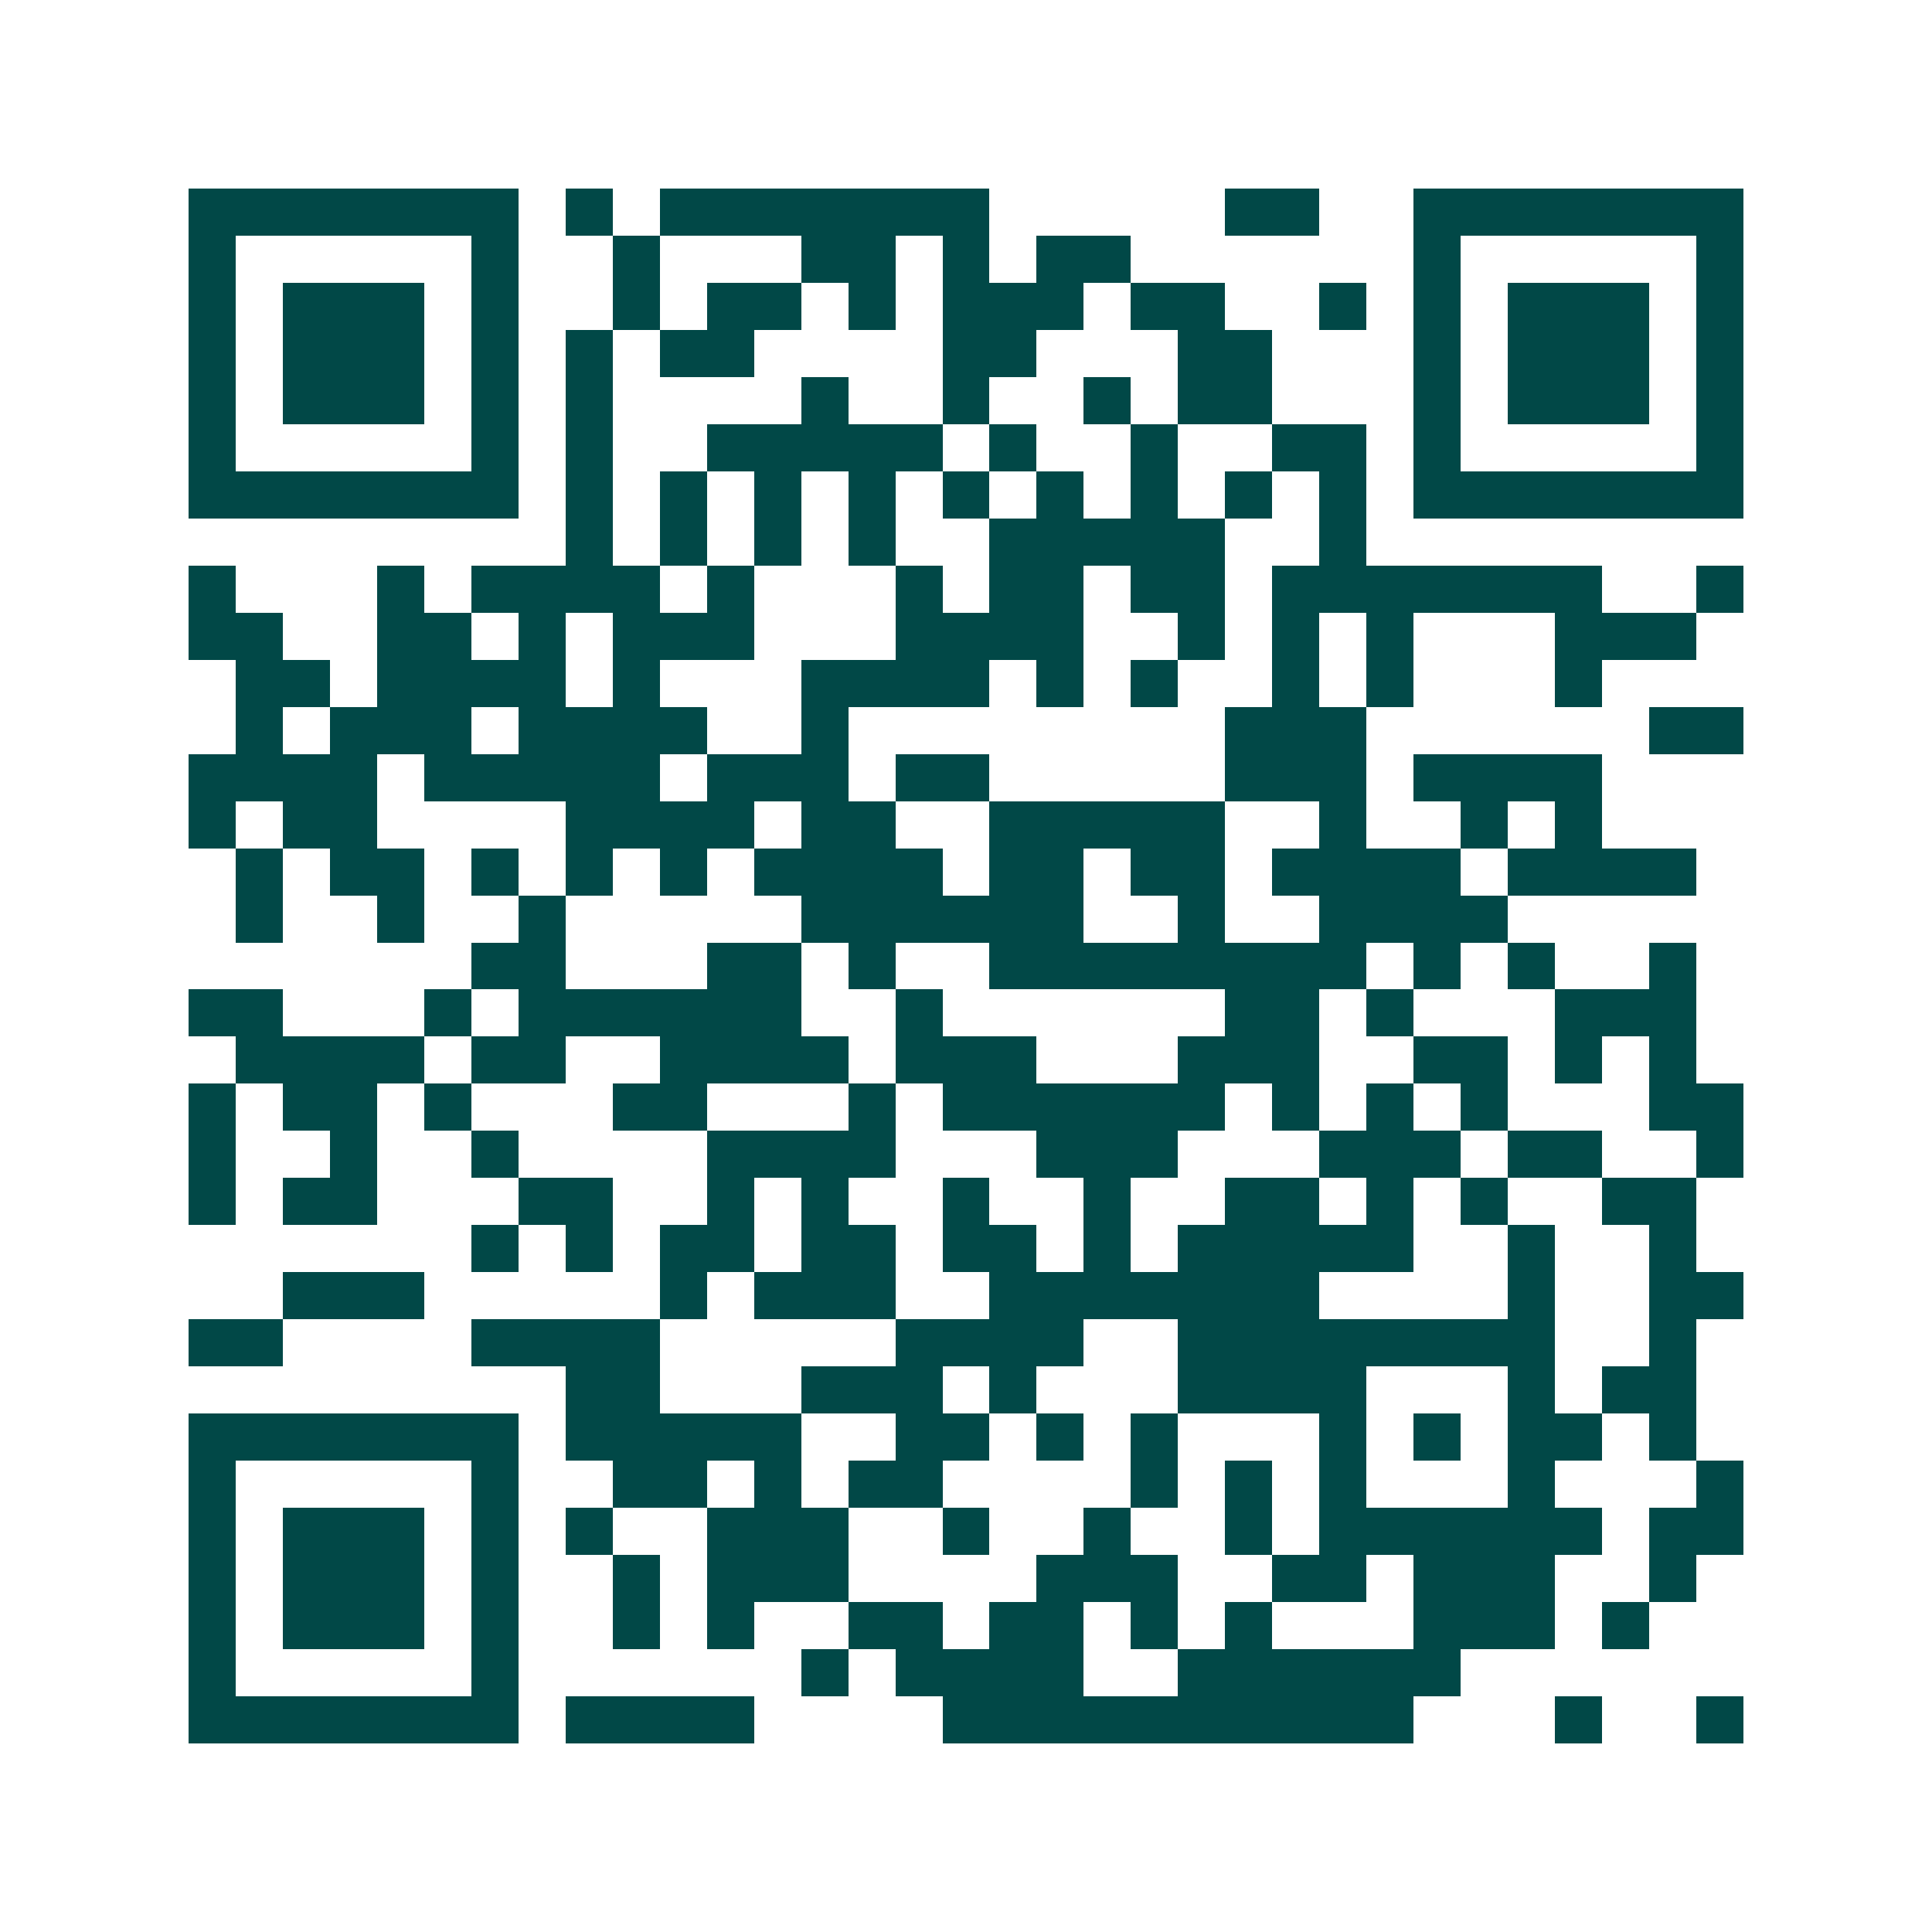 <svg xmlns="http://www.w3.org/2000/svg" width="200" height="200" viewBox="0 0 41 41" shape-rendering="crispEdges"><path fill="#ffffff" d="M0 0h41v41H0z"/><path stroke="#014847" d="M4 4.5h7m1 0h1m1 0h7m5 0h2m2 0h7M4 5.5h1m5 0h1m2 0h1m3 0h2m1 0h1m1 0h2m6 0h1m5 0h1M4 6.5h1m1 0h3m1 0h1m2 0h1m1 0h2m1 0h1m1 0h3m1 0h2m2 0h1m1 0h1m1 0h3m1 0h1M4 7.5h1m1 0h3m1 0h1m1 0h1m1 0h2m4 0h2m3 0h2m3 0h1m1 0h3m1 0h1M4 8.5h1m1 0h3m1 0h1m1 0h1m4 0h1m2 0h1m2 0h1m1 0h2m3 0h1m1 0h3m1 0h1M4 9.5h1m5 0h1m1 0h1m2 0h5m1 0h1m2 0h1m2 0h2m1 0h1m5 0h1M4 10.5h7m1 0h1m1 0h1m1 0h1m1 0h1m1 0h1m1 0h1m1 0h1m1 0h1m1 0h1m1 0h7M12 11.5h1m1 0h1m1 0h1m1 0h1m2 0h5m2 0h1M4 12.5h1m3 0h1m1 0h4m1 0h1m3 0h1m1 0h2m1 0h2m1 0h7m2 0h1M4 13.5h2m2 0h2m1 0h1m1 0h3m3 0h4m2 0h1m1 0h1m1 0h1m3 0h3M5 14.5h2m1 0h4m1 0h1m3 0h4m1 0h1m1 0h1m2 0h1m1 0h1m3 0h1M5 15.5h1m1 0h3m1 0h4m2 0h1m8 0h3m6 0h2M4 16.5h4m1 0h5m1 0h3m1 0h2m5 0h3m1 0h4M4 17.5h1m1 0h2m4 0h4m1 0h2m2 0h5m2 0h1m2 0h1m1 0h1M5 18.5h1m1 0h2m1 0h1m1 0h1m1 0h1m1 0h4m1 0h2m1 0h2m1 0h4m1 0h4M5 19.5h1m2 0h1m2 0h1m5 0h6m2 0h1m2 0h4M10 20.5h2m3 0h2m1 0h1m2 0h8m1 0h1m1 0h1m2 0h1M4 21.5h2m3 0h1m1 0h6m2 0h1m6 0h2m1 0h1m3 0h3M5 22.5h4m1 0h2m2 0h4m1 0h3m3 0h3m2 0h2m1 0h1m1 0h1M4 23.5h1m1 0h2m1 0h1m3 0h2m3 0h1m1 0h6m1 0h1m1 0h1m1 0h1m3 0h2M4 24.5h1m2 0h1m2 0h1m4 0h4m3 0h3m3 0h3m1 0h2m2 0h1M4 25.5h1m1 0h2m3 0h2m2 0h1m1 0h1m2 0h1m2 0h1m2 0h2m1 0h1m1 0h1m2 0h2M10 26.5h1m1 0h1m1 0h2m1 0h2m1 0h2m1 0h1m1 0h5m2 0h1m2 0h1M6 27.5h3m5 0h1m1 0h3m2 0h7m4 0h1m2 0h2M4 28.5h2m4 0h4m5 0h4m2 0h8m2 0h1M12 29.5h2m3 0h3m1 0h1m3 0h4m3 0h1m1 0h2M4 30.5h7m1 0h5m2 0h2m1 0h1m1 0h1m3 0h1m1 0h1m1 0h2m1 0h1M4 31.5h1m5 0h1m2 0h2m1 0h1m1 0h2m4 0h1m1 0h1m1 0h1m3 0h1m3 0h1M4 32.5h1m1 0h3m1 0h1m1 0h1m2 0h3m2 0h1m2 0h1m2 0h1m1 0h6m1 0h2M4 33.5h1m1 0h3m1 0h1m2 0h1m1 0h3m4 0h3m2 0h2m1 0h3m2 0h1M4 34.5h1m1 0h3m1 0h1m2 0h1m1 0h1m2 0h2m1 0h2m1 0h1m1 0h1m3 0h3m1 0h1M4 35.5h1m5 0h1m6 0h1m1 0h4m2 0h6M4 36.5h7m1 0h4m4 0h10m3 0h1m2 0h1"/></svg>
